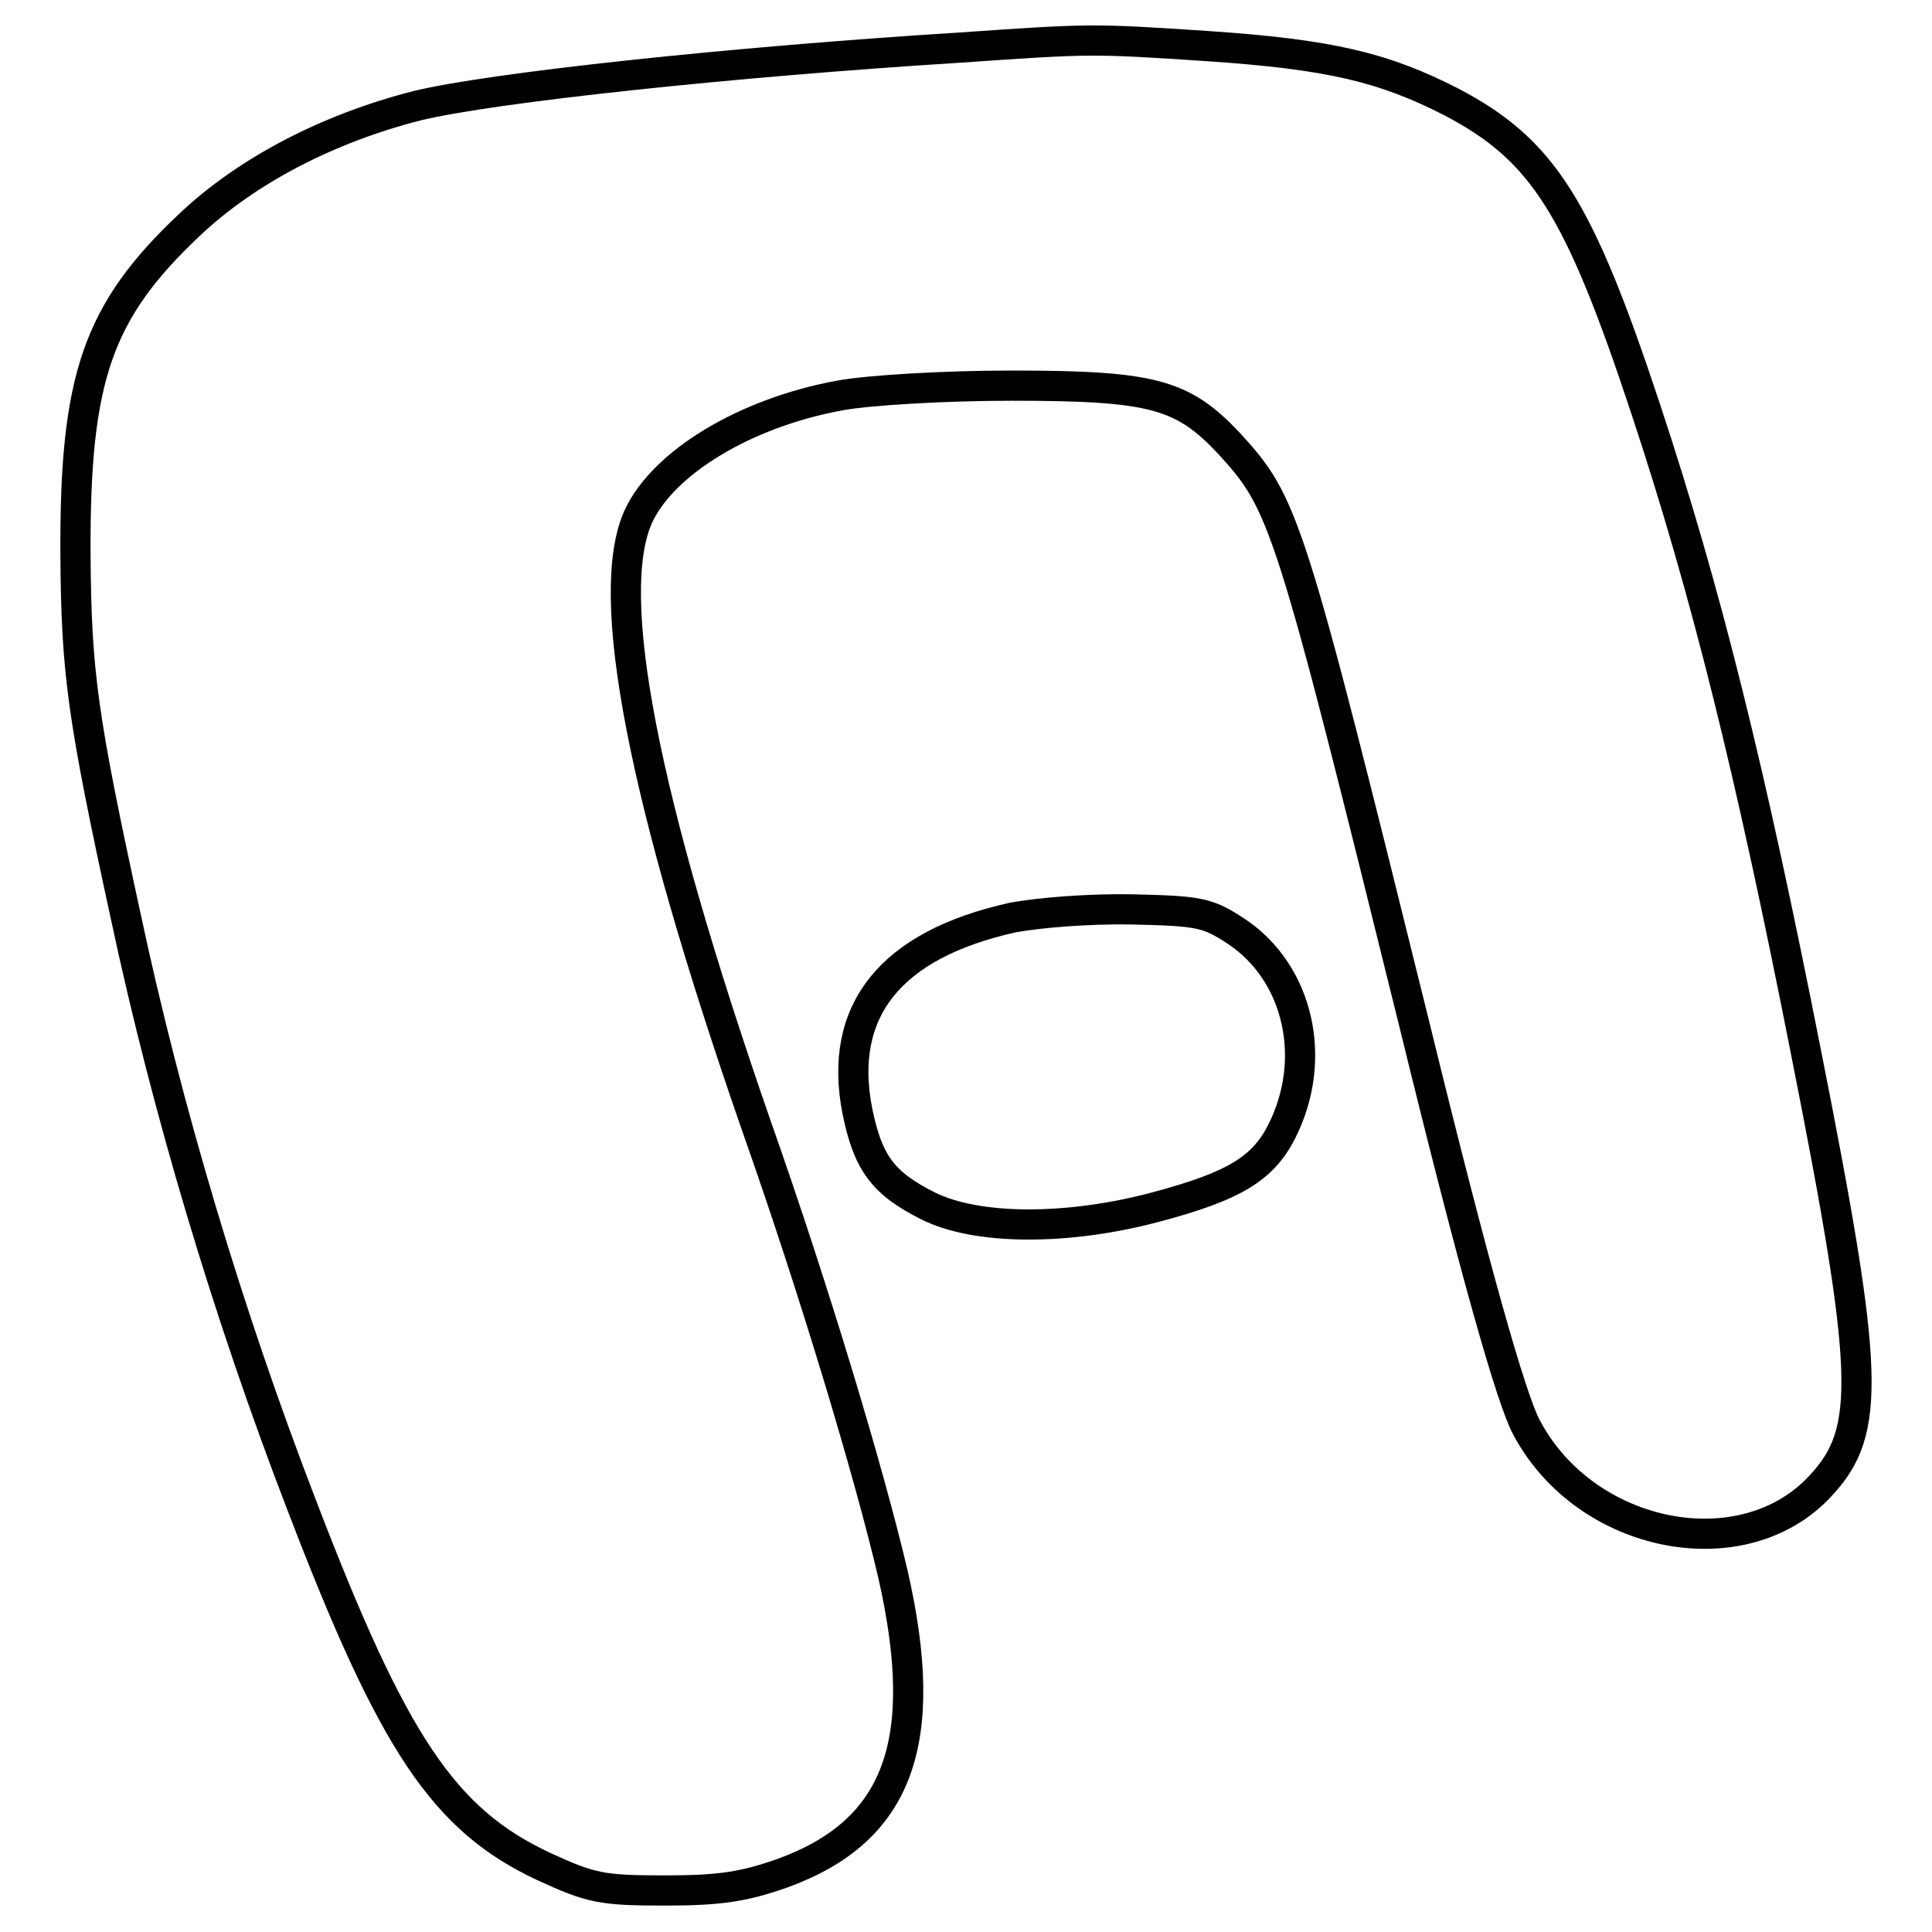 <?xml version="1.0" encoding="utf-8"?>
<!-- Svg Vector Icons : http://www.onlinewebfonts.com/icon -->
<!DOCTYPE svg PUBLIC "-//W3C//DTD SVG 1.1//EN" "http://www.w3.org/Graphics/SVG/1.1/DTD/svg11.dtd">
<svg version="1.1" xmlns="http://www.w3.org/2000/svg" xmlns:xlink="http://www.w3.org/1999/xlink" x="0px" y="0px" viewBox="0 0 256 256" enable-background="new 0 0 256 256" xml:space="preserve">
<g> <g> <path stroke-width="4" fill-opacity="0" stroke="#000000"  d="M127.3,6.3c-30.4,1.9-62.1,5.3-72,7.7c-11.8,3-22.6,8.6-30.2,15.8C12.9,41.3,9.9,50.1,10,73.3  c0.1,15.9,0.9,21.6,6.7,48.3c5.4,25.3,13.5,52.5,23.3,77.9c12.1,31.6,18.8,41.6,32,47.8c6.3,2.9,7.7,3.2,16.1,3.2  c7.3,0,10.5-0.5,15.6-2.3c15.4-5.6,19.7-17.4,14.6-39.7c-3.1-13.2-10.3-37.3-18.1-59.4c-15.1-43.5-20.3-70.4-15.6-80.7  c3.3-7.1,14.1-13.7,26.7-16c3.8-0.7,13.9-1.3,22.7-1.3c18.8,0,22.7,1.1,28.9,7.7c7.3,8,7.9,9.8,24.6,77.3  c7.8,31.9,12.8,49.5,14.8,53.1c7.9,14.8,28.8,18.8,39,7.6c6.7-7.2,6.4-15-2-57.4c-7.4-37.5-13.2-60.9-21.2-85.1  c-8.9-26.9-13.6-34.4-25.8-40.8c-9-4.6-16.1-6.3-32.4-7.4C144.7,5.1,144.6,5.1,127.3,6.3z"/> <path stroke-width="4" fill-opacity="0" stroke="#000000"  d="M134.1,121.6c-16.1,3.6-23.1,12.3-20.5,25.6c1.4,6.9,3.4,9.6,9.4,12.6c6.4,3.2,18.4,3.3,30.3,0.1  c10.1-2.7,14-5,16.5-9.9c4.9-9.6,2.3-21.1-6-26.6c-3.8-2.5-4.9-2.7-13.8-2.9C144.4,120.4,137.8,120.9,134.1,121.6z"/> </g></g>
</svg>
